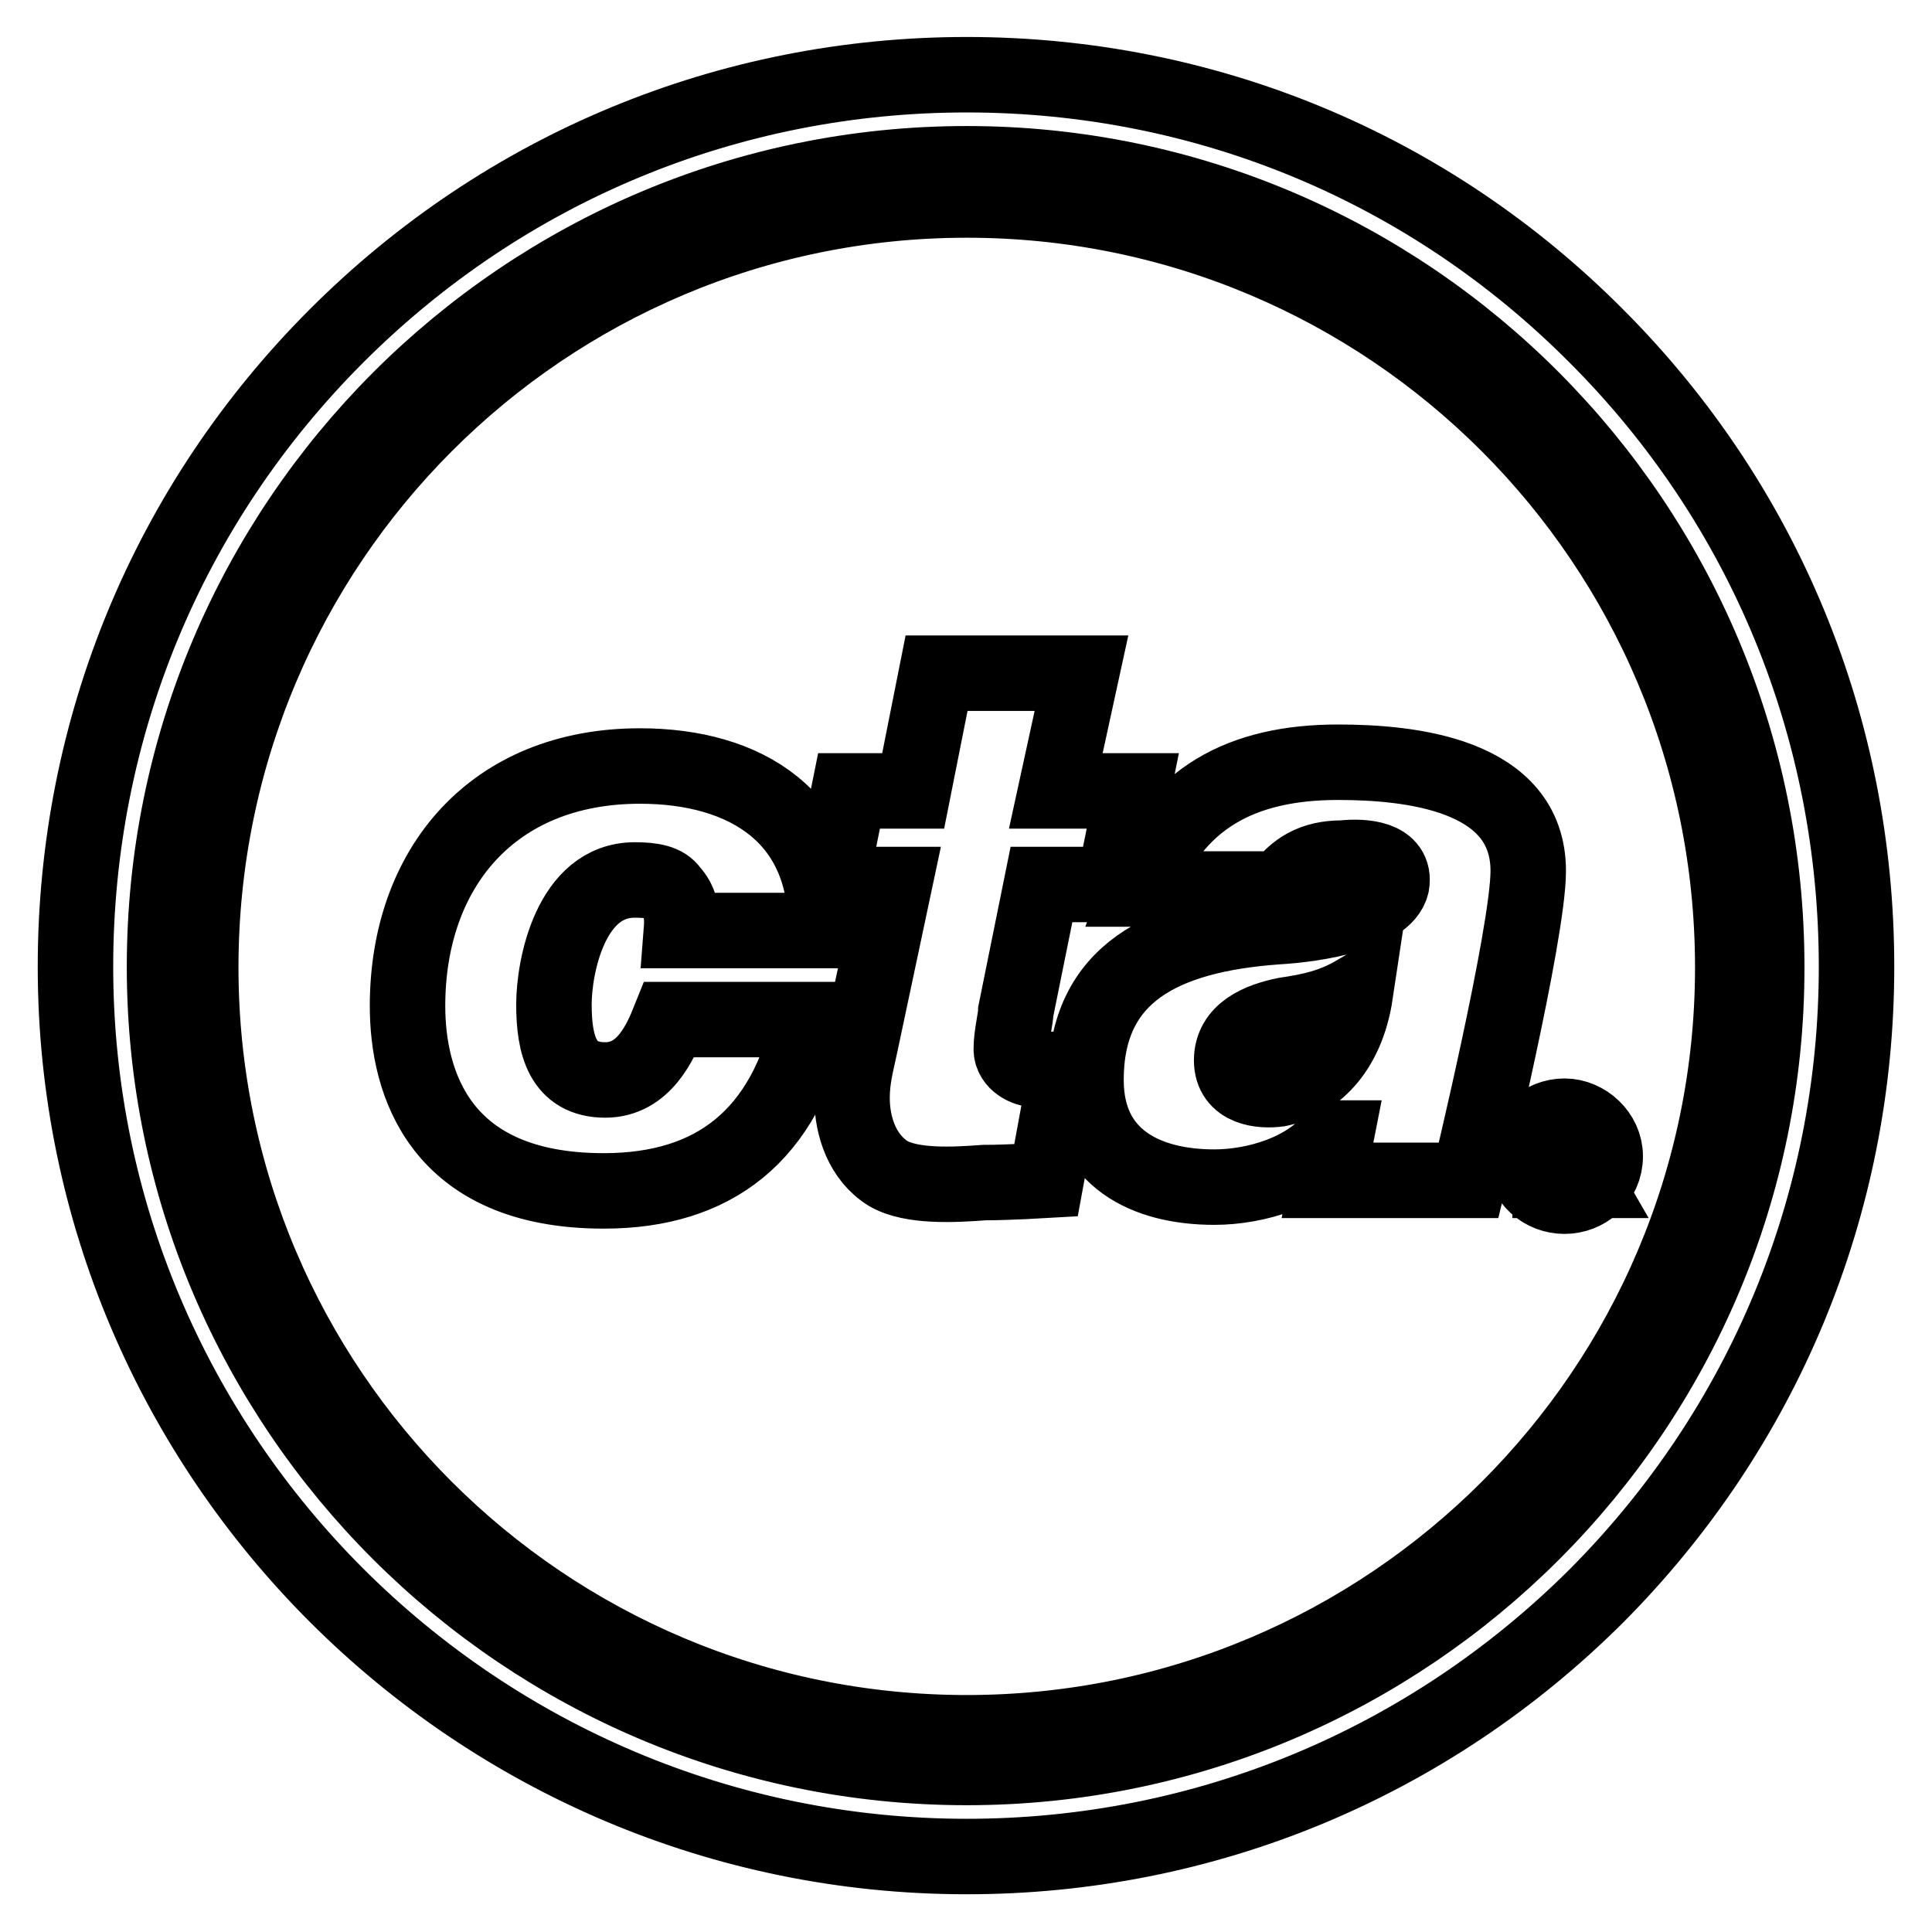 <?xml version="1.0" encoding="utf-8"?>
<!-- Svg Vector Icons : http://www.onlinewebfonts.com/icon -->
<!DOCTYPE svg PUBLIC "-//W3C//DTD SVG 1.1//EN" "http://www.w3.org/Graphics/SVG/1.1/DTD/svg11.dtd">
<svg version="1.1" xmlns="http://www.w3.org/2000/svg" xmlns:xlink="http://www.w3.org/1999/xlink" x="0px" y="0px" viewBox="0 0 256 256" enable-background="new 0 0 256 256" xml:space="preserve">
<g> <path stroke-width="10" fill-opacity="0" stroke="#000000"  d="M211.5,44.5c-22.2-22.3-51.8-34.6-83.4-34.6c-31.5,0-61.2,12.3-83.5,34.6C22.3,66.8,10,96.5,10,128.1 c0,65,53,117.9,118.1,117.9c31.5,0,61.1-12.3,83.4-34.5c22.2-22.3,34.5-51.9,34.5-83.4C246,96.5,233.8,66.8,211.5,44.5z  M128.1,234.2c-58.6,0-106.3-47.6-106.3-106.1c0-58.7,47.7-106.4,106.3-106.4c58.5,0,106,47.7,106,106.4 C234.2,186.6,186.6,234.2,128.1,234.2z M163.2,140.5c0,3.8,4,4.1,6.2,3.8c4.5-0.9,9-4.7,10.2-12.7c-3.1,1.8-5.9,2.4-9.3,2.9 C166.9,135.2,163.2,136.7,163.2,140.5z M128.1,26.5c-56,0-101.5,45.4-101.5,101.7c0,56,45.5,101.4,101.5,101.4 c56,0,101.5-45.4,101.5-101.4C229.6,71.9,184.1,26.5,128.1,26.5z M88.9,118.1c-0.8-1.2-2.5-1.5-4.8-1.5c-8.5,0-10.7,11.5-10.7,16.5 c0,5.3,1.1,10,6.8,10c5.1,0,7.3-5,8.5-8h18.7c-3.4,15.3-12.7,22.7-27.4,22.7c-21.8,0-26-14.4-26-24.5c0-18.3,11.3-31.8,30.8-31.8 c14.1,0,24.9,6.8,24.6,21.8H90.3C90.5,120.8,90,119.3,88.9,118.1z M138.6,156.4c0,0-5.1,0.3-8.2,0.3c-4,0.3-9.6,0.6-12.7-1.2 c-3.4-2.1-4.8-6.2-4.8-10c0-2.7,0.6-4.7,1.1-7.1l4.5-21.2h-8.5l2.5-12.4h8.5l3.1-15.6h19.2l-3.4,15.6h10.2l-2.5,12.4H138l-3.4,16.8 c0,0.9-0.6,3.2-0.6,5c0,1.8,2,2.7,3.1,2.7c2.3,0,3.8,0,4.2,0L138.6,156.4z M194.6,156.4h-18.7l1.1-5.6h-0.3 c-3.4,4.4-10.2,6.5-15.8,6.5c-9,0-17-3.8-17-14.2c0-14.1,10.2-19.2,25.2-20.3c5.4-0.3,14.4-1.8,15.3-5.6c0.6-3.5-3.7-3.8-6.5-3.5 c-4,0-6.2,1.5-8.2,4.1H151c4.5-12.1,13.6-16.8,26.3-16.8c9.3,0,25.2,1.5,25.2,14.4C202.5,123.7,194.6,156.4,194.6,156.4z  M207.3,158.5c-2.8,0-5.4-2.1-5.4-5.3c0-3,2.5-5.3,5.4-5.3c2.8,0,5.4,2.4,5.4,5.3C212.7,156.4,210.1,158.5,207.3,158.5z  M207.3,148.8c-2.3,0-4.2,2.1-4.2,4.4c0,2.7,2,4.4,4.2,4.4c2.5,0,4.2-1.8,4.2-4.4C211.5,150.8,209.8,148.8,207.3,148.8z  M209.8,156.4H209l0,0l-1.7-2.7h-1.1v2.7h-0.8v-6.2h2.3c1.4,0,2.3,0.6,2.3,1.8c0,0.9-0.8,1.5-1.7,1.8L209.8,156.4z M207.6,150.8 h-1.4v2.1h1.1c0.8,0,1.4,0,1.4-0.9C208.7,151.1,208.1,150.8,207.6,150.8z"/></g>
</svg>